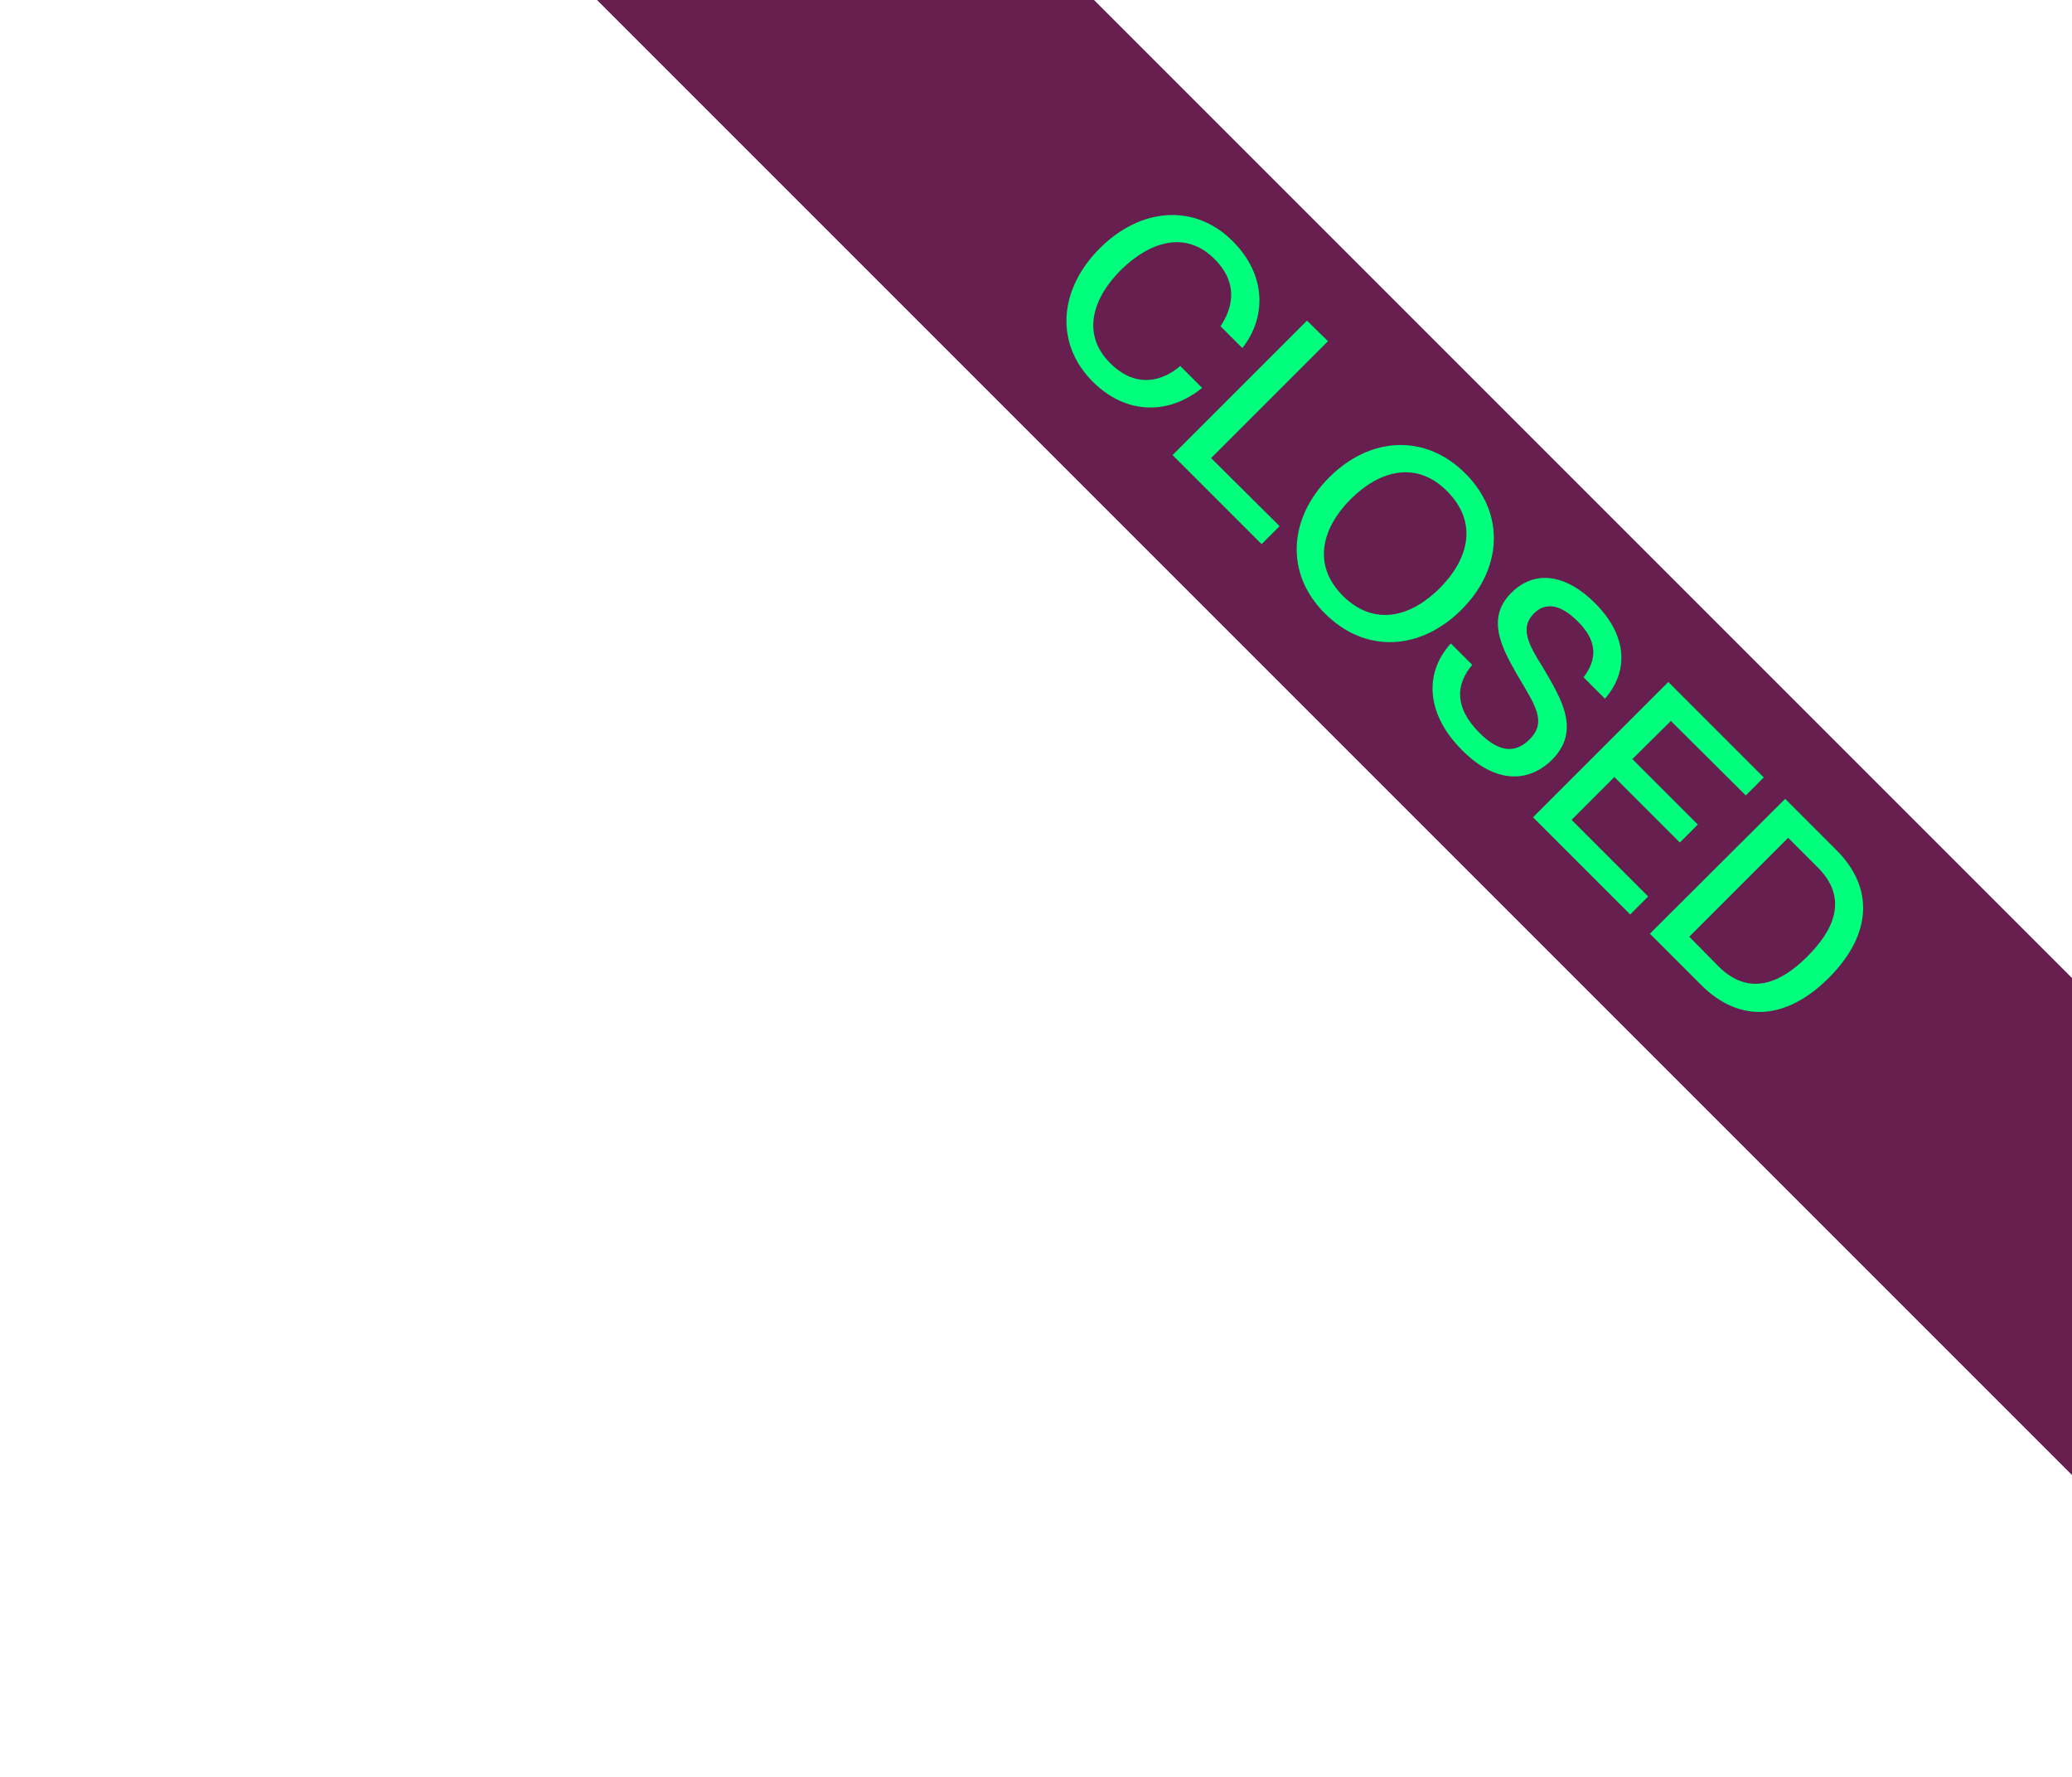 <svg xmlns="http://www.w3.org/2000/svg" xmlns:xlink="http://www.w3.org/1999/xlink" id="a" x="0px" y="0px" viewBox="0 0 484 415" style="enable-background:new 0 0 484 415;" xml:space="preserve"><style type="text/css">	.st0{fill:#661F4F;}	.st1{fill:#01FF7E;}</style><rect x="339" y="-144.6" transform="matrix(0.707 -0.707 0.707 0.707 -17.723 322.168)" class="st0" width="82.1" height="654.1"></rect><g>	<path class="st1" d="M256.9,58c9.5-9.5,22.2-10.6,31.1-1.6c7.9,7.9,7.8,17.8,2.2,24.9l-5.1-5.1c2.5-3.7,4.6-9.7-1.4-15.7  c-7-7-15.5-3.7-21.8,2.5s-9.6,14.8-2.6,21.8c6.1,6.1,12.3,4.2,16.4,0.7l5.1,5.1c-7.7,6.3-17.7,6.4-25.6-1.5  C246.3,80.1,247.4,67.5,256.9,58L256.9,58z"></path>	<path class="st1" d="M305.3,74.9l4.9,4.8l-27.3,27.3l16,15.9l-4.2,4.2l-20.8-20.8L305.3,74.9L305.3,74.9z"></path>	<path class="st1" d="M310.5,111.5c9.5-9.5,22.4-10.3,31.8-0.9s8.6,22.3-0.9,31.8s-22.4,10.4-31.9,0.9  C300.1,134,301,121,310.5,111.5L310.5,111.5z M313.7,139.2c7.5,7.4,16.1,4.7,22.6-1.8s9.2-15.1,1.8-22.6s-16.1-4.7-22.6,1.8  S306.3,131.8,313.7,139.2L313.7,139.2z"></path>	<path class="st1" d="M338.9,150.3l5,5c-3.9,4.6-4.2,10,1.7,15.9c5.1,5.1,8.8,4.4,11.7,1.5c4-4,1.5-7.7-2.8-14.9  c-3.6-6.3-7.5-13.3-1.5-19.3c5.5-5.5,12.8-4.4,19.6,2.4c7.2,7.2,8.2,15.5,2.3,22.3l-5-5c3.3-4.3,3.2-8.6-1.4-13.1  c-4-4-7.5-4.5-10.2-1.8c-3.5,3.5-1,7.6,2.1,12.6c4.5,7.6,8.8,14.8,2.2,21.5c-5.4,5.4-13.1,5.8-21-2.1  C333.6,167.4,332.2,157.7,338.9,150.3L338.9,150.3z"></path>	<path class="st1" d="M389.7,159.3l22.3,22.3l-4.2,4.2l-17.5-17.4l-9,8.9l15.3,15.3l-4.2,4.2l-15.3-15.3l-10,10l17.9,17.9l-4.2,4.2  l-22.7-22.7L389.7,159.3L389.7,159.3z"></path>	<path class="st1" d="M417,186.6l12,12c8.7,8.7,8.4,19.6-1.8,29.8c-10.1,10.1-20.9,10.5-29.7,1.8l-12.1-12.1L417,186.6L417,186.6z   M401.4,225.7c7.3,7.3,14.7,3.8,20.8-2.3c6.1-6.1,9.7-13.5,2.4-20.8l-6.9-6.9l-23.1,23.1L401.4,225.7L401.4,225.7z"></path></g></svg>
